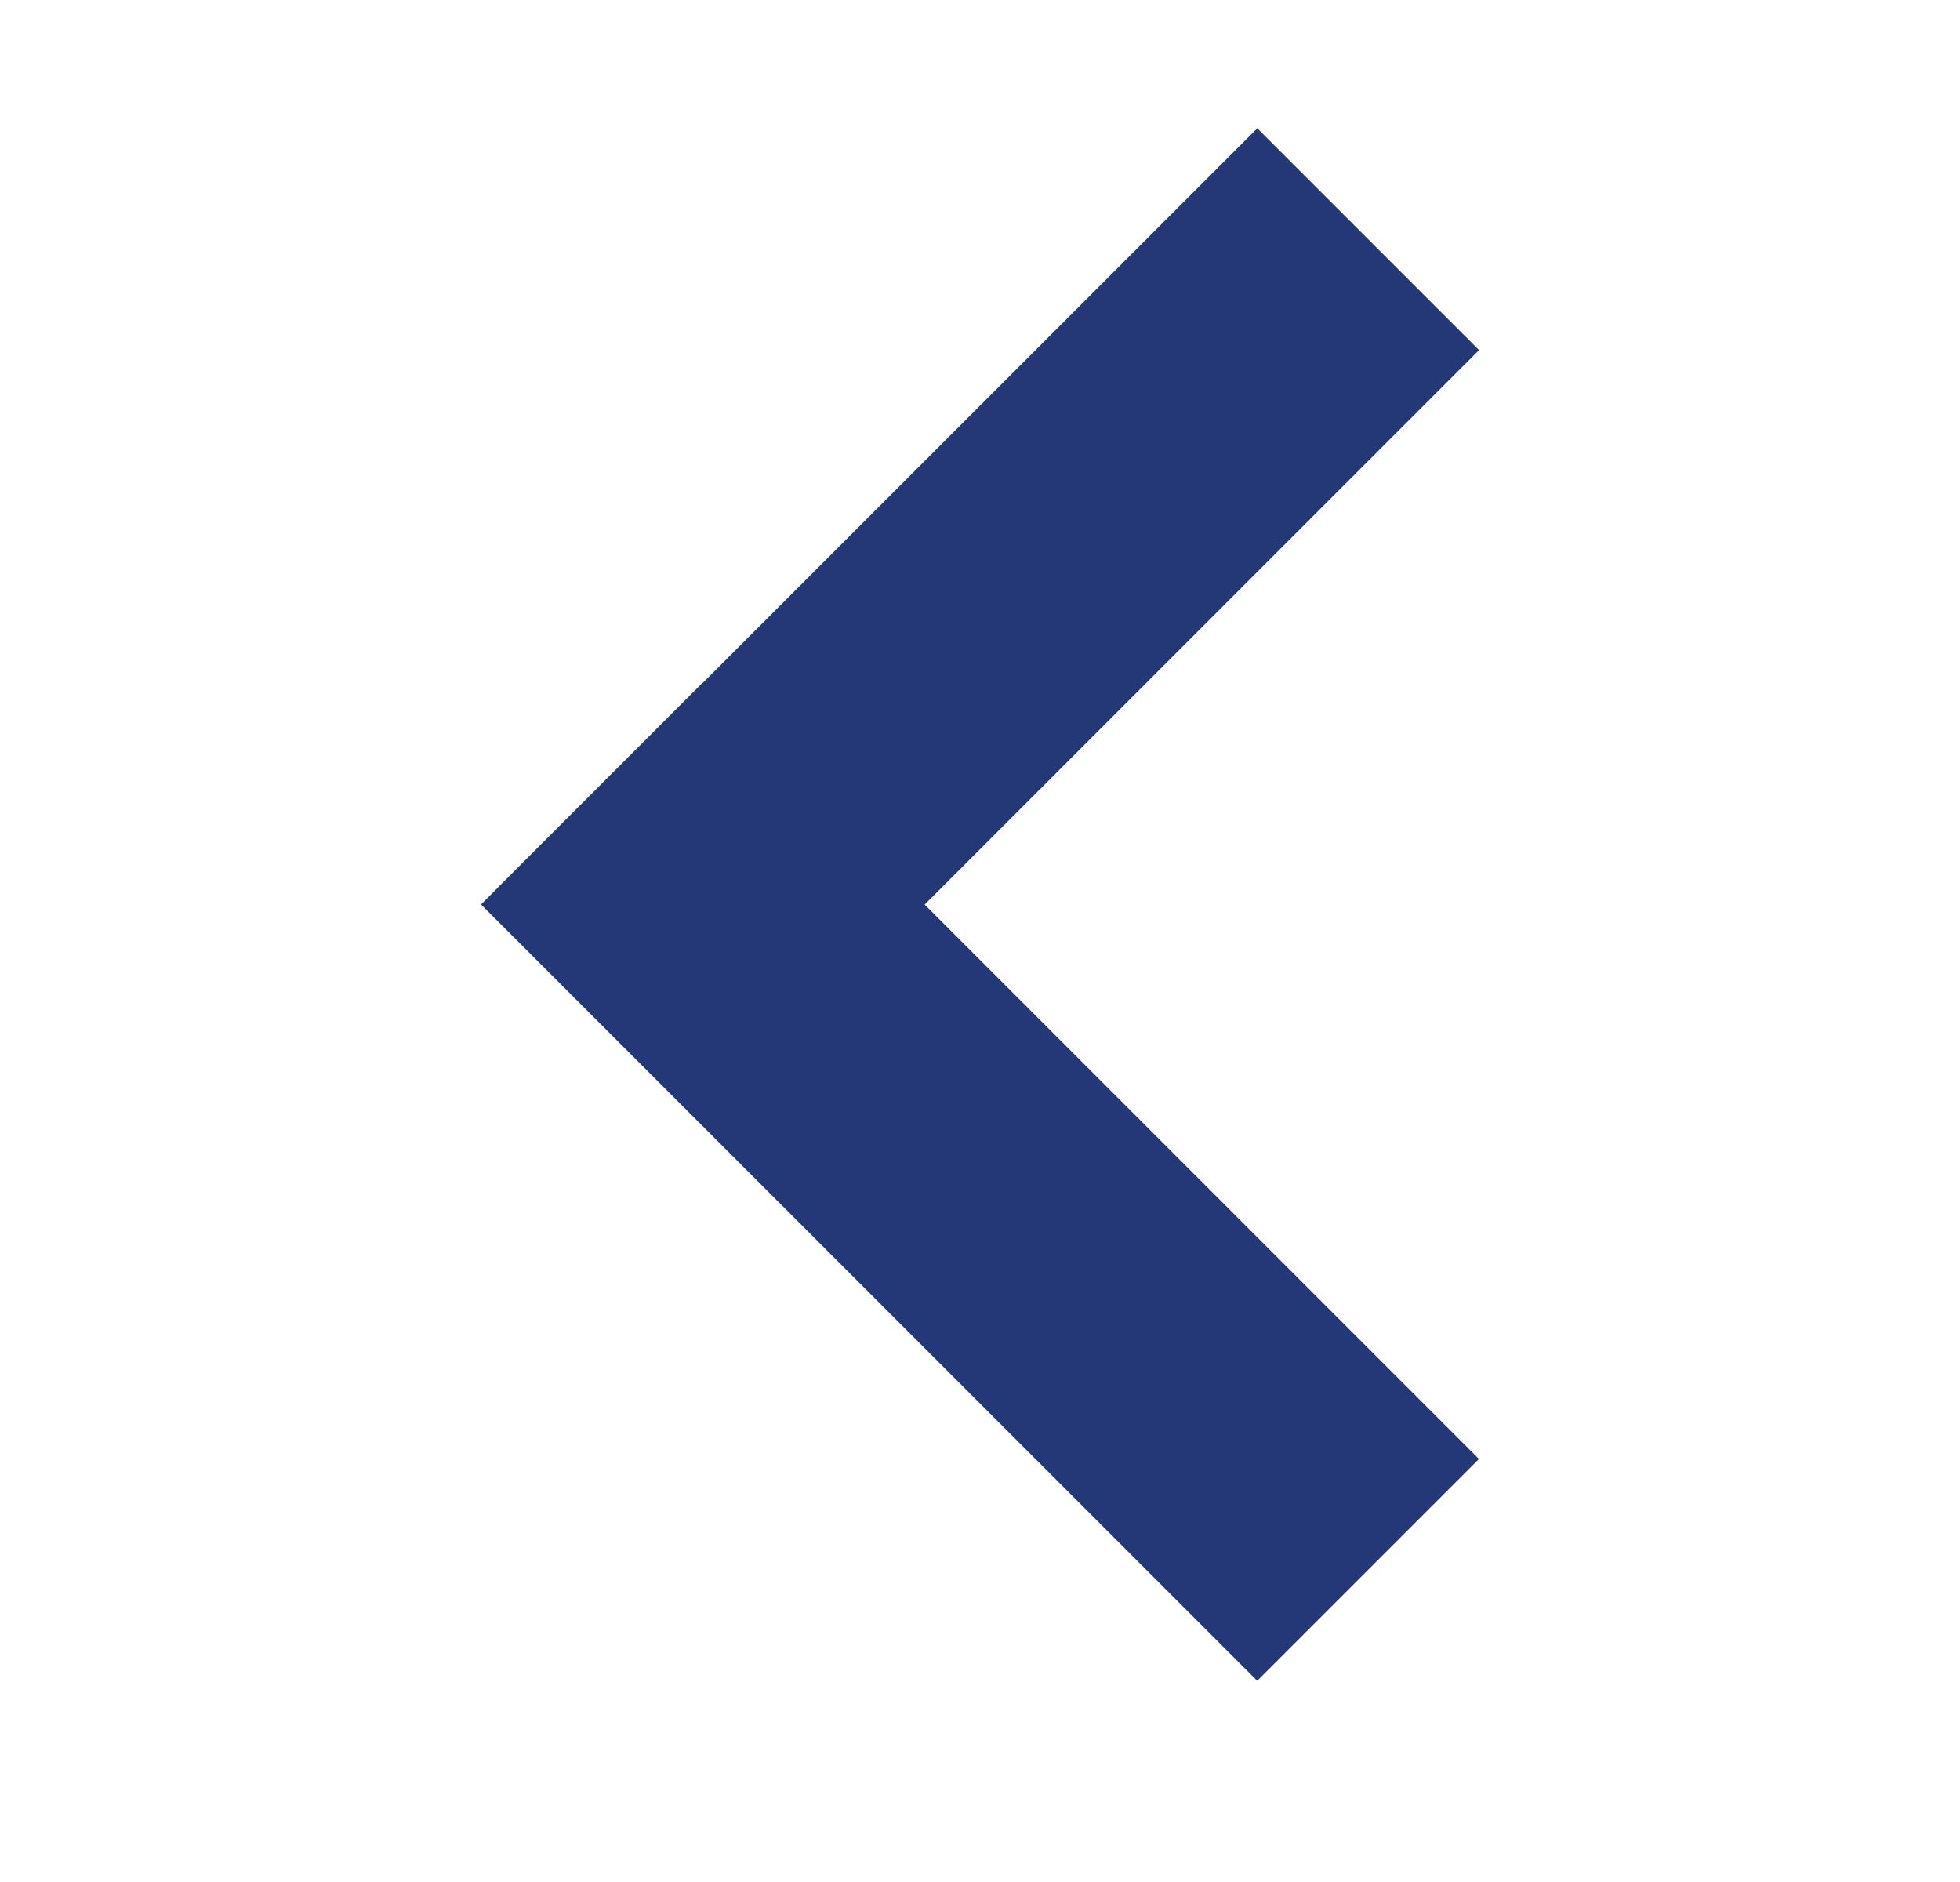 <svg width="25" height="24" viewBox="0 0 25 24" fill="none" xmlns="http://www.w3.org/2000/svg">
<path d="M7.55 10.12L17.45 20.02" stroke="#243776" stroke-width="4"/>
<path d="M7.787 12.714L17.451 3.05" stroke="#243776" stroke-width="4"/>
</svg>
